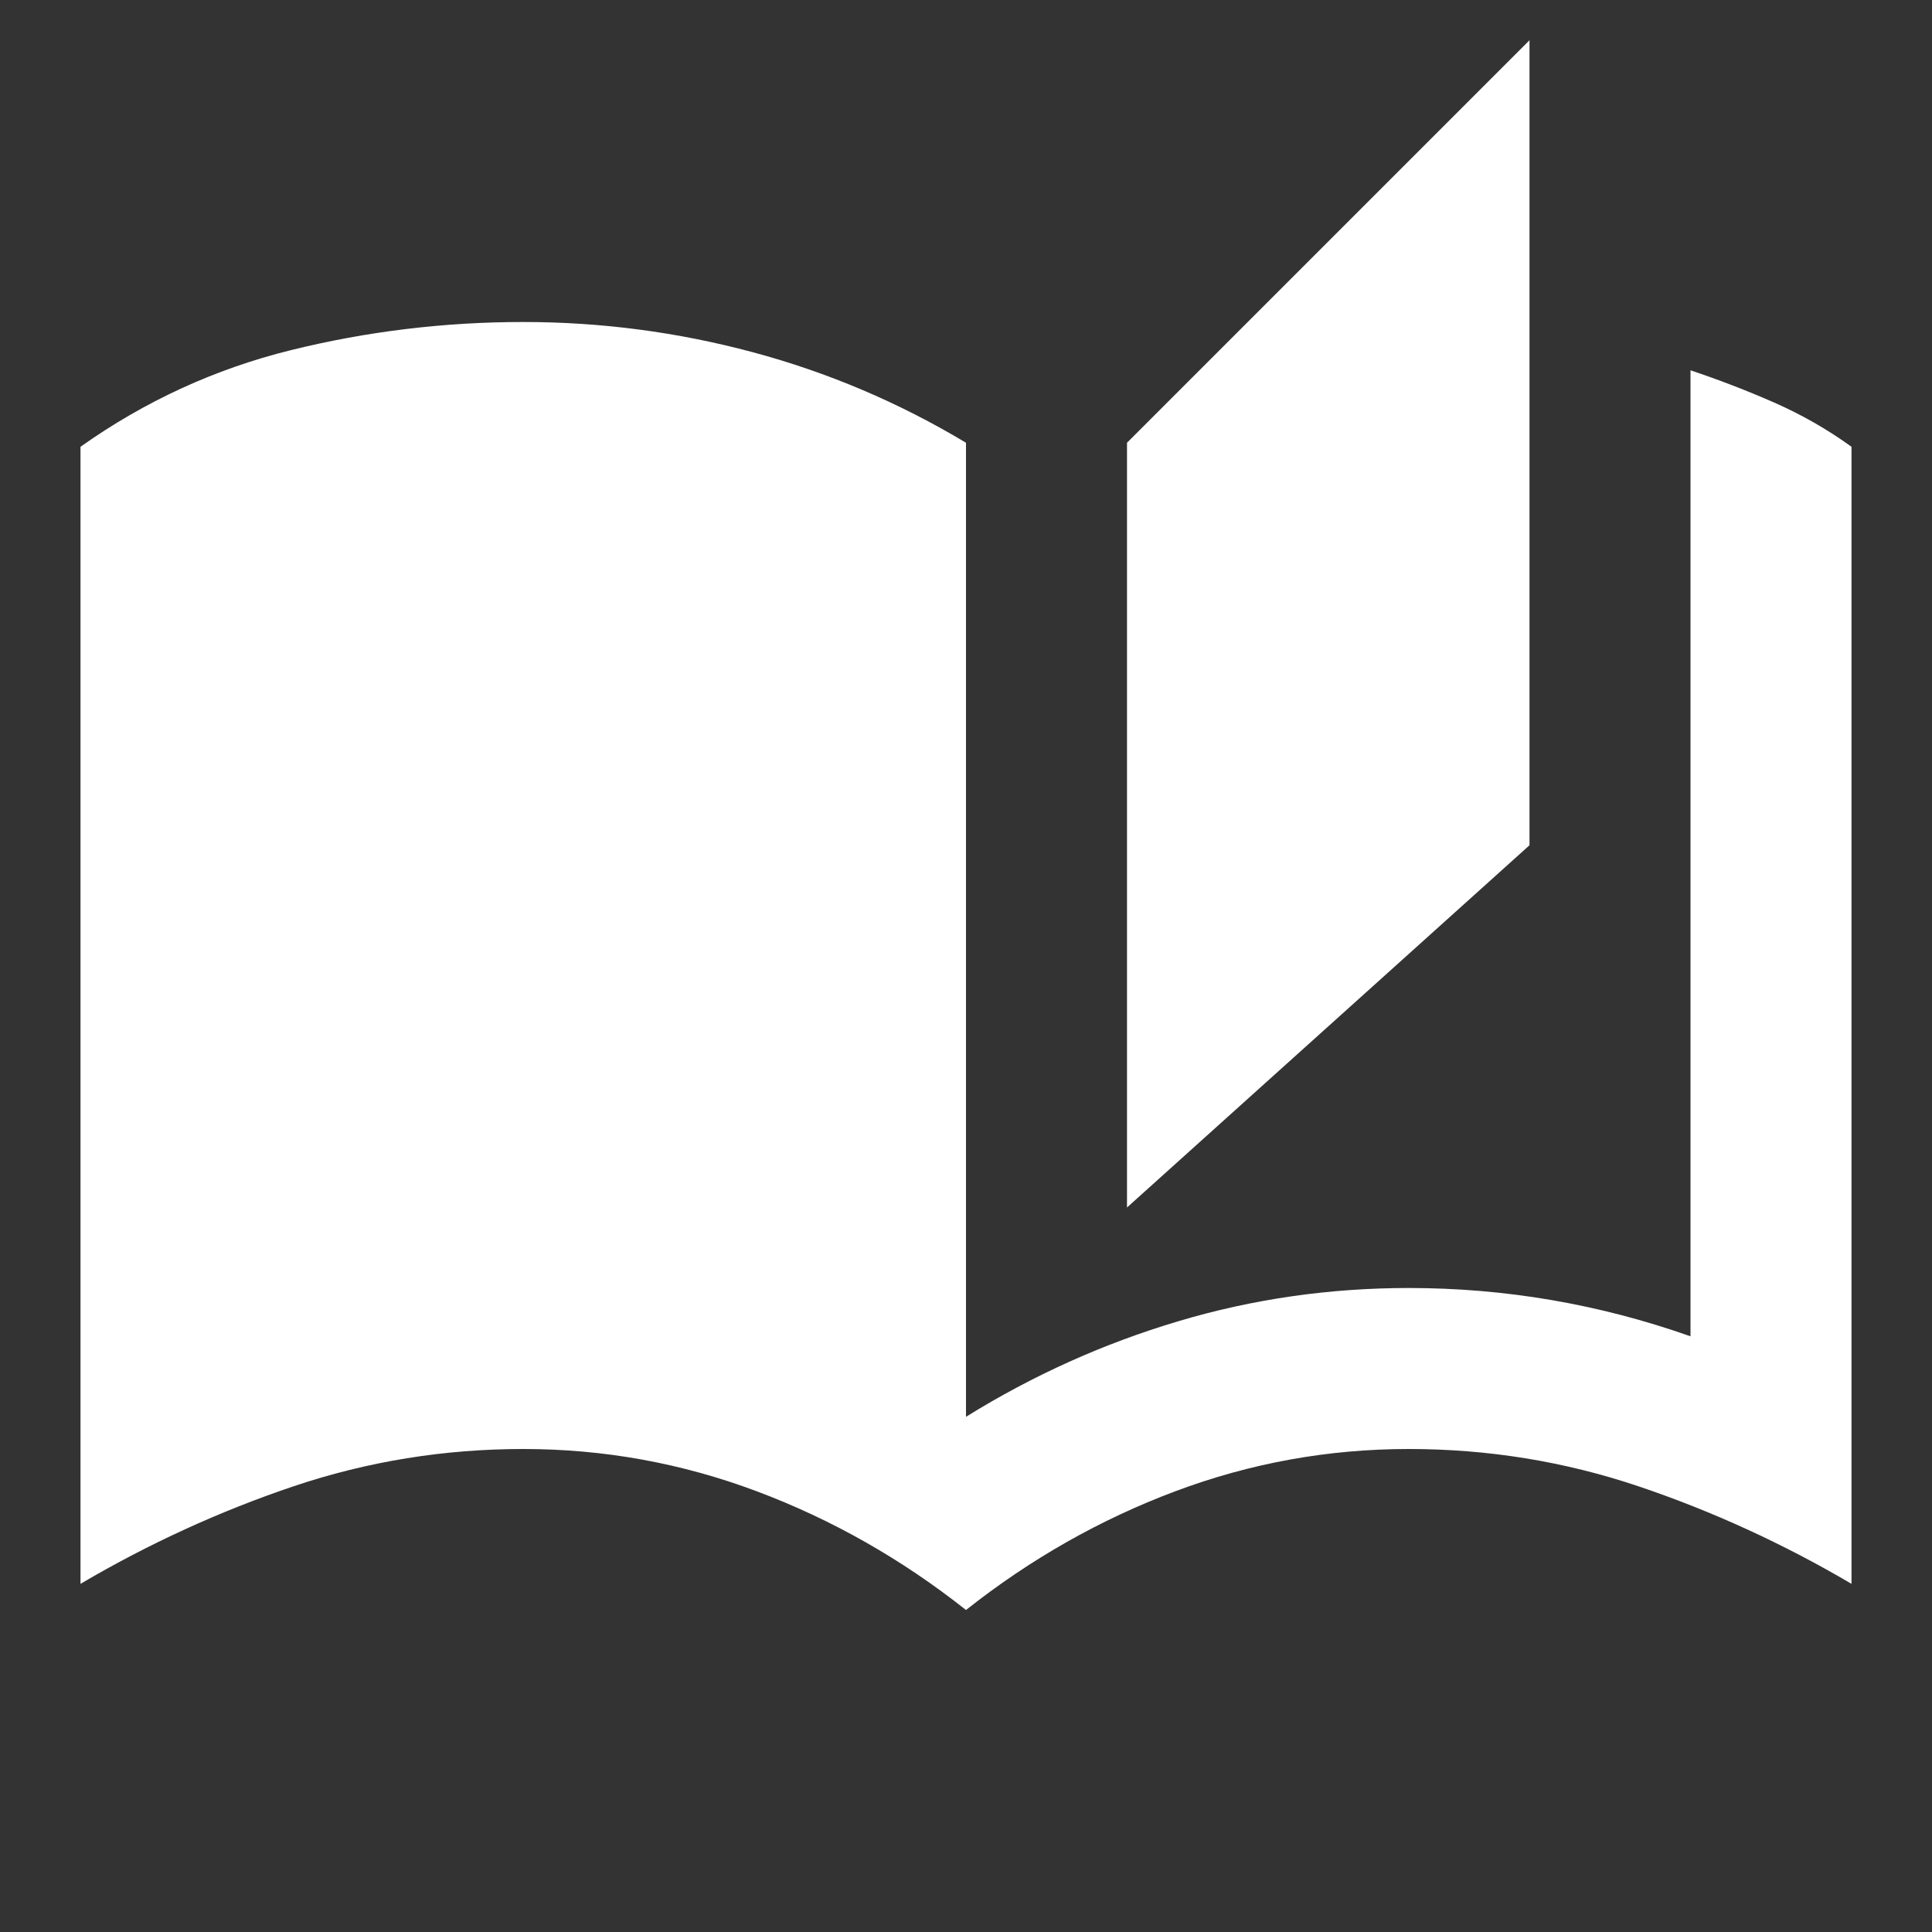 <svg width="24" height="24" viewBox="0 0 24 24" fill="none" xmlns="http://www.w3.org/2000/svg">
<rect x="0" y="0" width="24" height="24" fill="#333333" stroke="none"/>
<mask id="mask0_2950_263" style="mask-type:alpha" maskUnits="userSpaceOnUse" x="0" y="0" width="24" height="24">
<rect width="24" height="24" fill="#D9D9D9"/>
</mask>
<g mask="url(#mask0_2950_263)">
<path d="M12 20C11.2 19.367 10.333 18.875 9.4 18.525C8.467 18.175 7.5 18 6.5 18C5.517 18 4.567 18.154 3.65 18.462C2.733 18.771 1.85 19.175 1 19.675V5.55C1.8 4.983 2.671 4.583 3.612 4.35C4.554 4.117 5.517 4 6.5 4C7.467 4 8.417 4.125 9.35 4.375C10.283 4.625 11.167 5 12 5.5V17.6C12.833 17.083 13.713 16.688 14.637 16.413C15.562 16.137 16.517 16 17.5 16C18.1 16 18.692 16.05 19.275 16.15C19.858 16.25 20.433 16.4 21 16.6V4.6C21.35 4.717 21.696 4.85 22.038 5C22.379 5.15 22.7 5.333 23 5.55V19.675C22.15 19.175 21.267 18.771 20.35 18.462C19.433 18.154 18.483 18 17.5 18C16.5 18 15.533 18.175 14.6 18.525C13.667 18.875 12.8 19.367 12 20ZM14 15V5.5L19 0.5V10.5L14 15Z" fill="white"/>
</g>
</svg>
